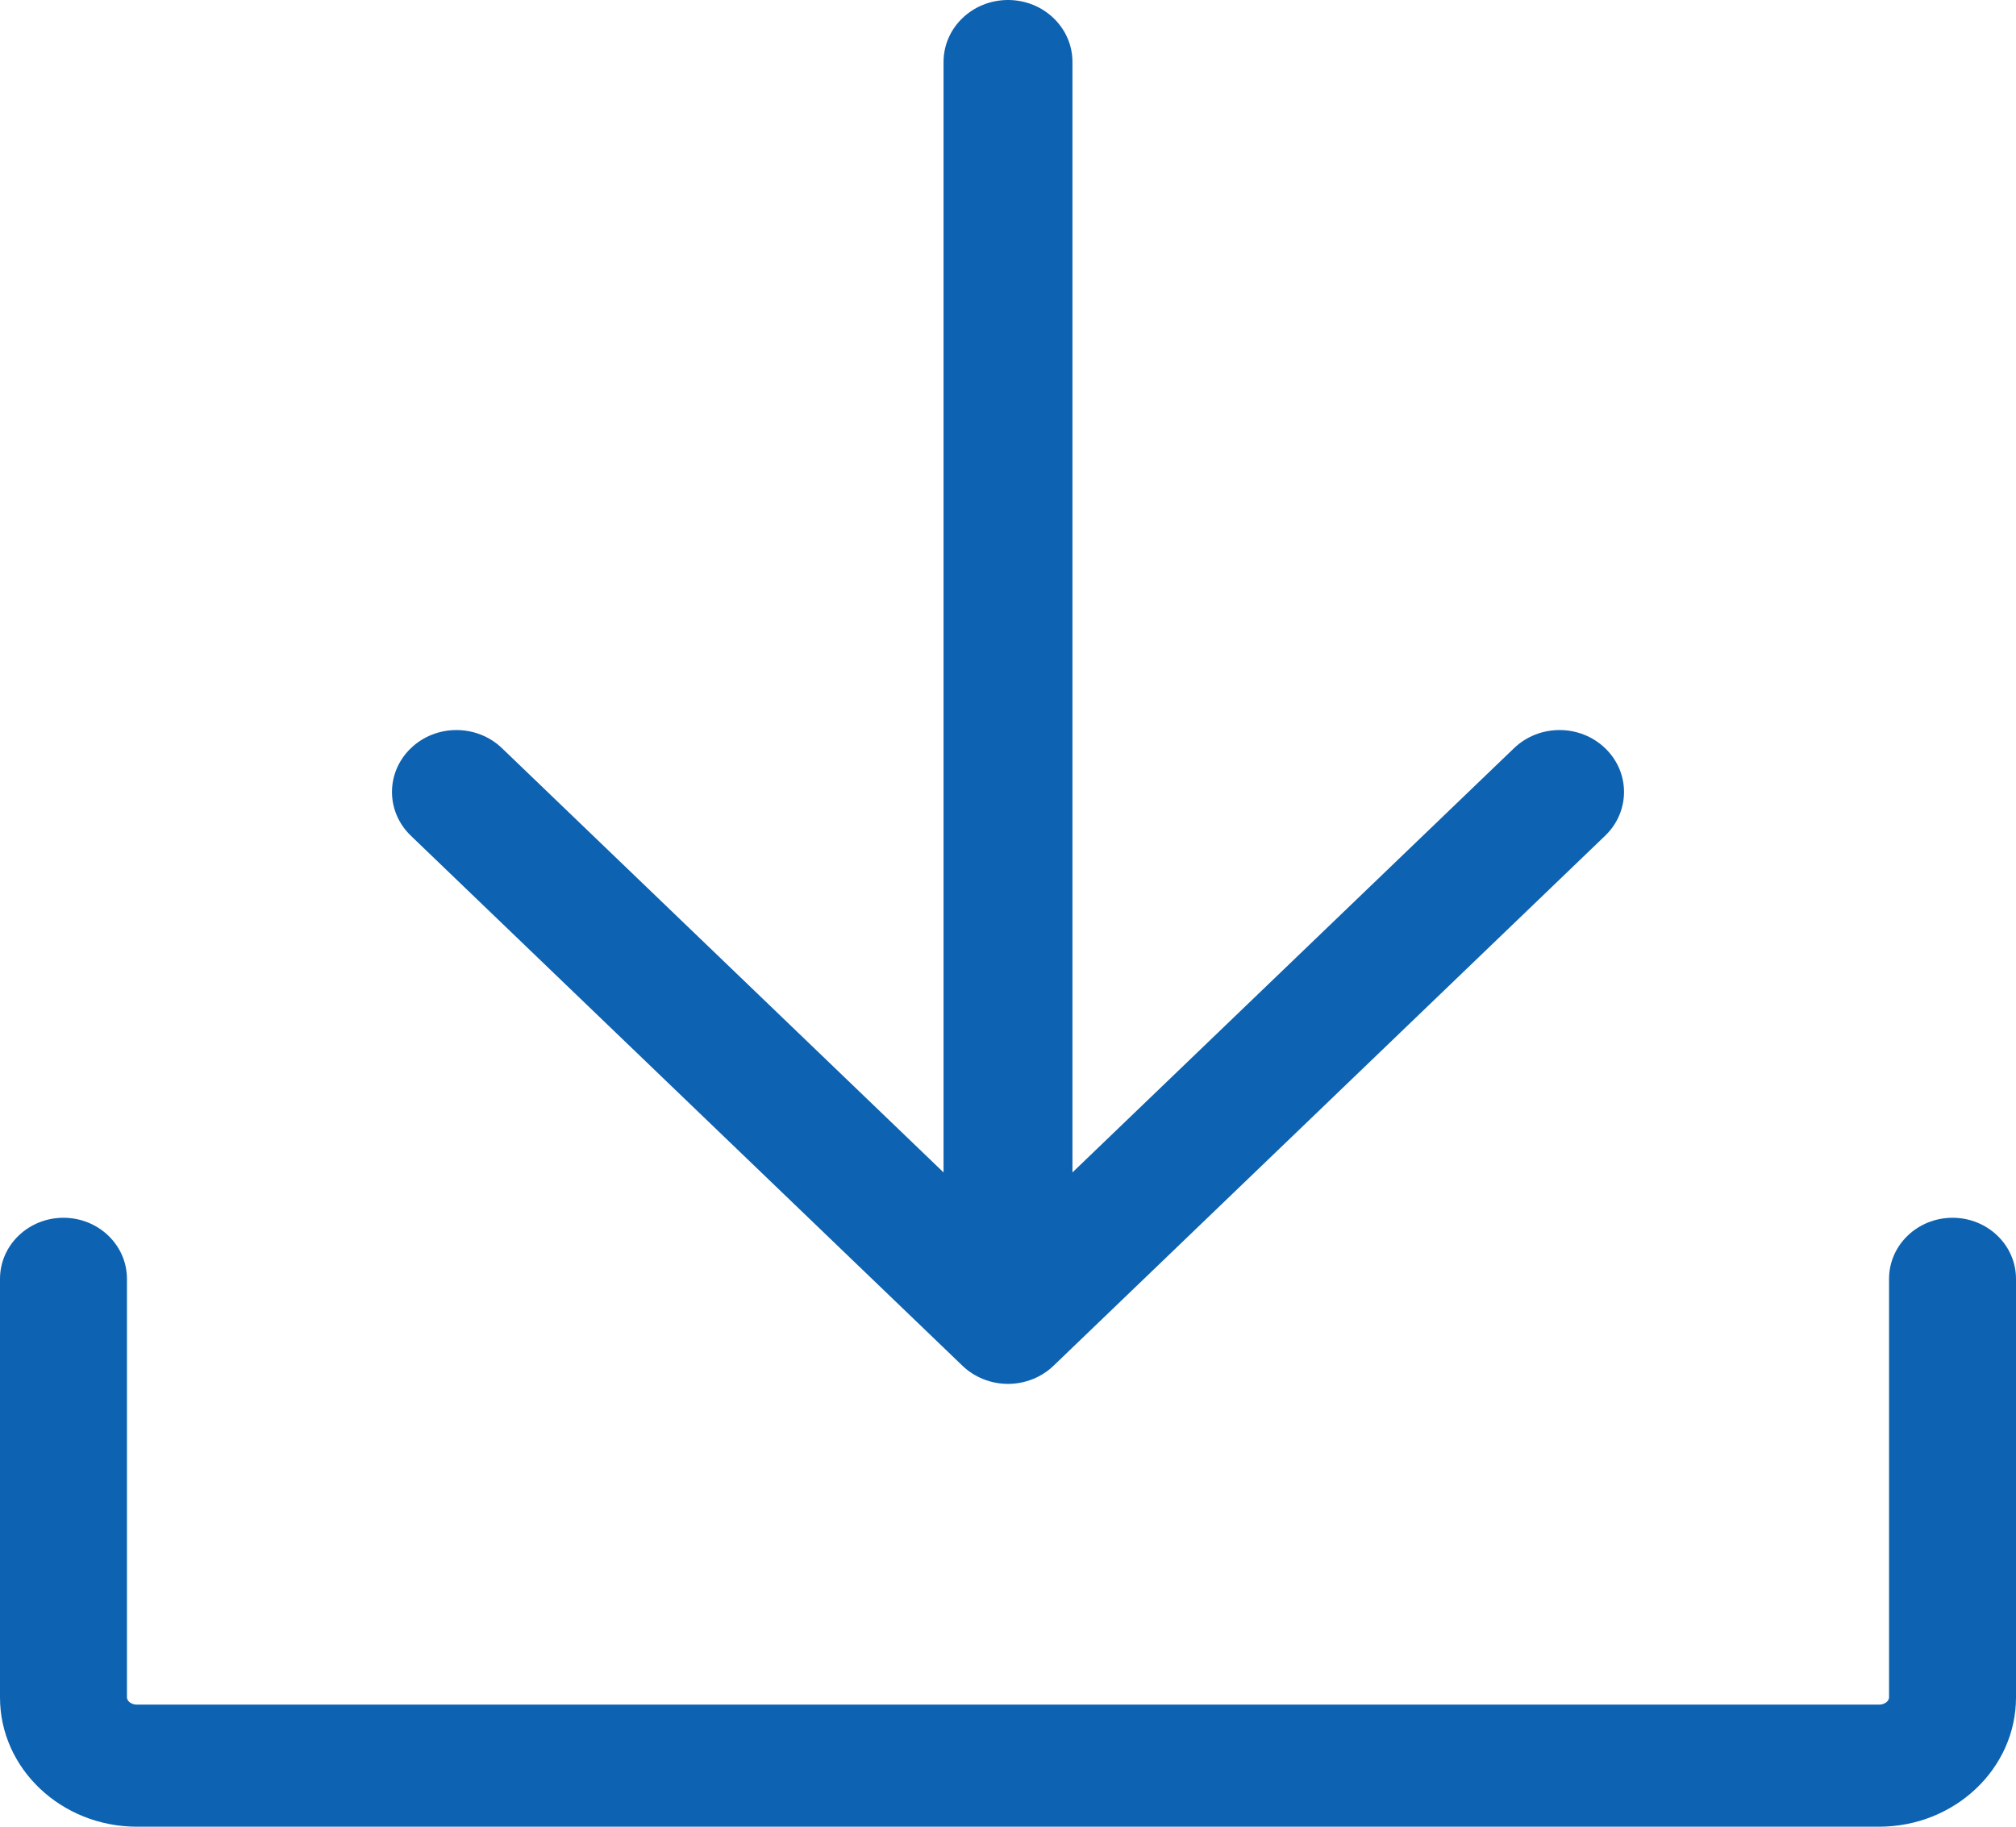 <?xml version="1.0" encoding="UTF-8"?>
<svg width="32px" height="29px" viewBox="0 0 32 29" version="1.1" xmlns="http://www.w3.org/2000/svg" xmlns:xlink="http://www.w3.org/1999/xlink">
    <!-- Generator: Sketch 62 (91390) - https://sketch.com -->
    <title>Group 7 Copy</title>
    <desc>Created with Sketch.</desc>
    <g id="Web" stroke="none" stroke-width="1" fill="none" fill-rule="evenodd">
        <g id="Web-sub01" transform="translate(-1164, -988)">
            <rect id="Rectangle-Copy-23" stroke="#0D62B1" x="223.5" y="976.5" width="992" height="52"></rect>
            <g id="Group-7-Copy" transform="translate(1180, 1002.5) scale(1, -1) translate(-1180, -1002.5) translate(1164, 988)" fill="#0D62B1">
                <path d="M16,7.03 C16.271,7.03 16.531,7.134 16.723,7.318 L25.478,15.732 C25.878,16.116 25.878,16.738 25.478,17.122 C25.079,17.506 24.431,17.506 24.032,17.122 L17.023,10.387 L17.023,28.017 C17.023,28.56 16.565,29 16,29 C15.435,29 14.977,28.56 14.977,28.017 L14.977,10.387 L7.968,17.122 C7.569,17.506 6.921,17.506 6.522,17.122 C6.122,16.738 6.122,16.116 6.522,15.732 L15.277,7.318 C15.468,7.134 15.729,7.03 16,7.03 Z M29.827,0 C31.025,0 32,0.921 32,2.052 L32,8.697 C32,9.233 31.549,9.667 30.993,9.667 C30.436,9.667 29.985,9.233 29.985,8.697 L29.985,2.052 C29.985,1.998 29.92,1.938 29.827,1.938 L2.173,1.938 C2.08,1.938 2.015,1.998 2.015,2.052 L2.015,8.697 C2.015,9.233 1.564,9.667 1.007,9.667 C0.451,9.667 0,9.233 0,8.697 L0,2.052 C0,0.921 0.975,0 2.173,0 L29.827,0 Z" id="Combined-Shape"></path>
            </g>
        </g>
    </g>
</svg>
